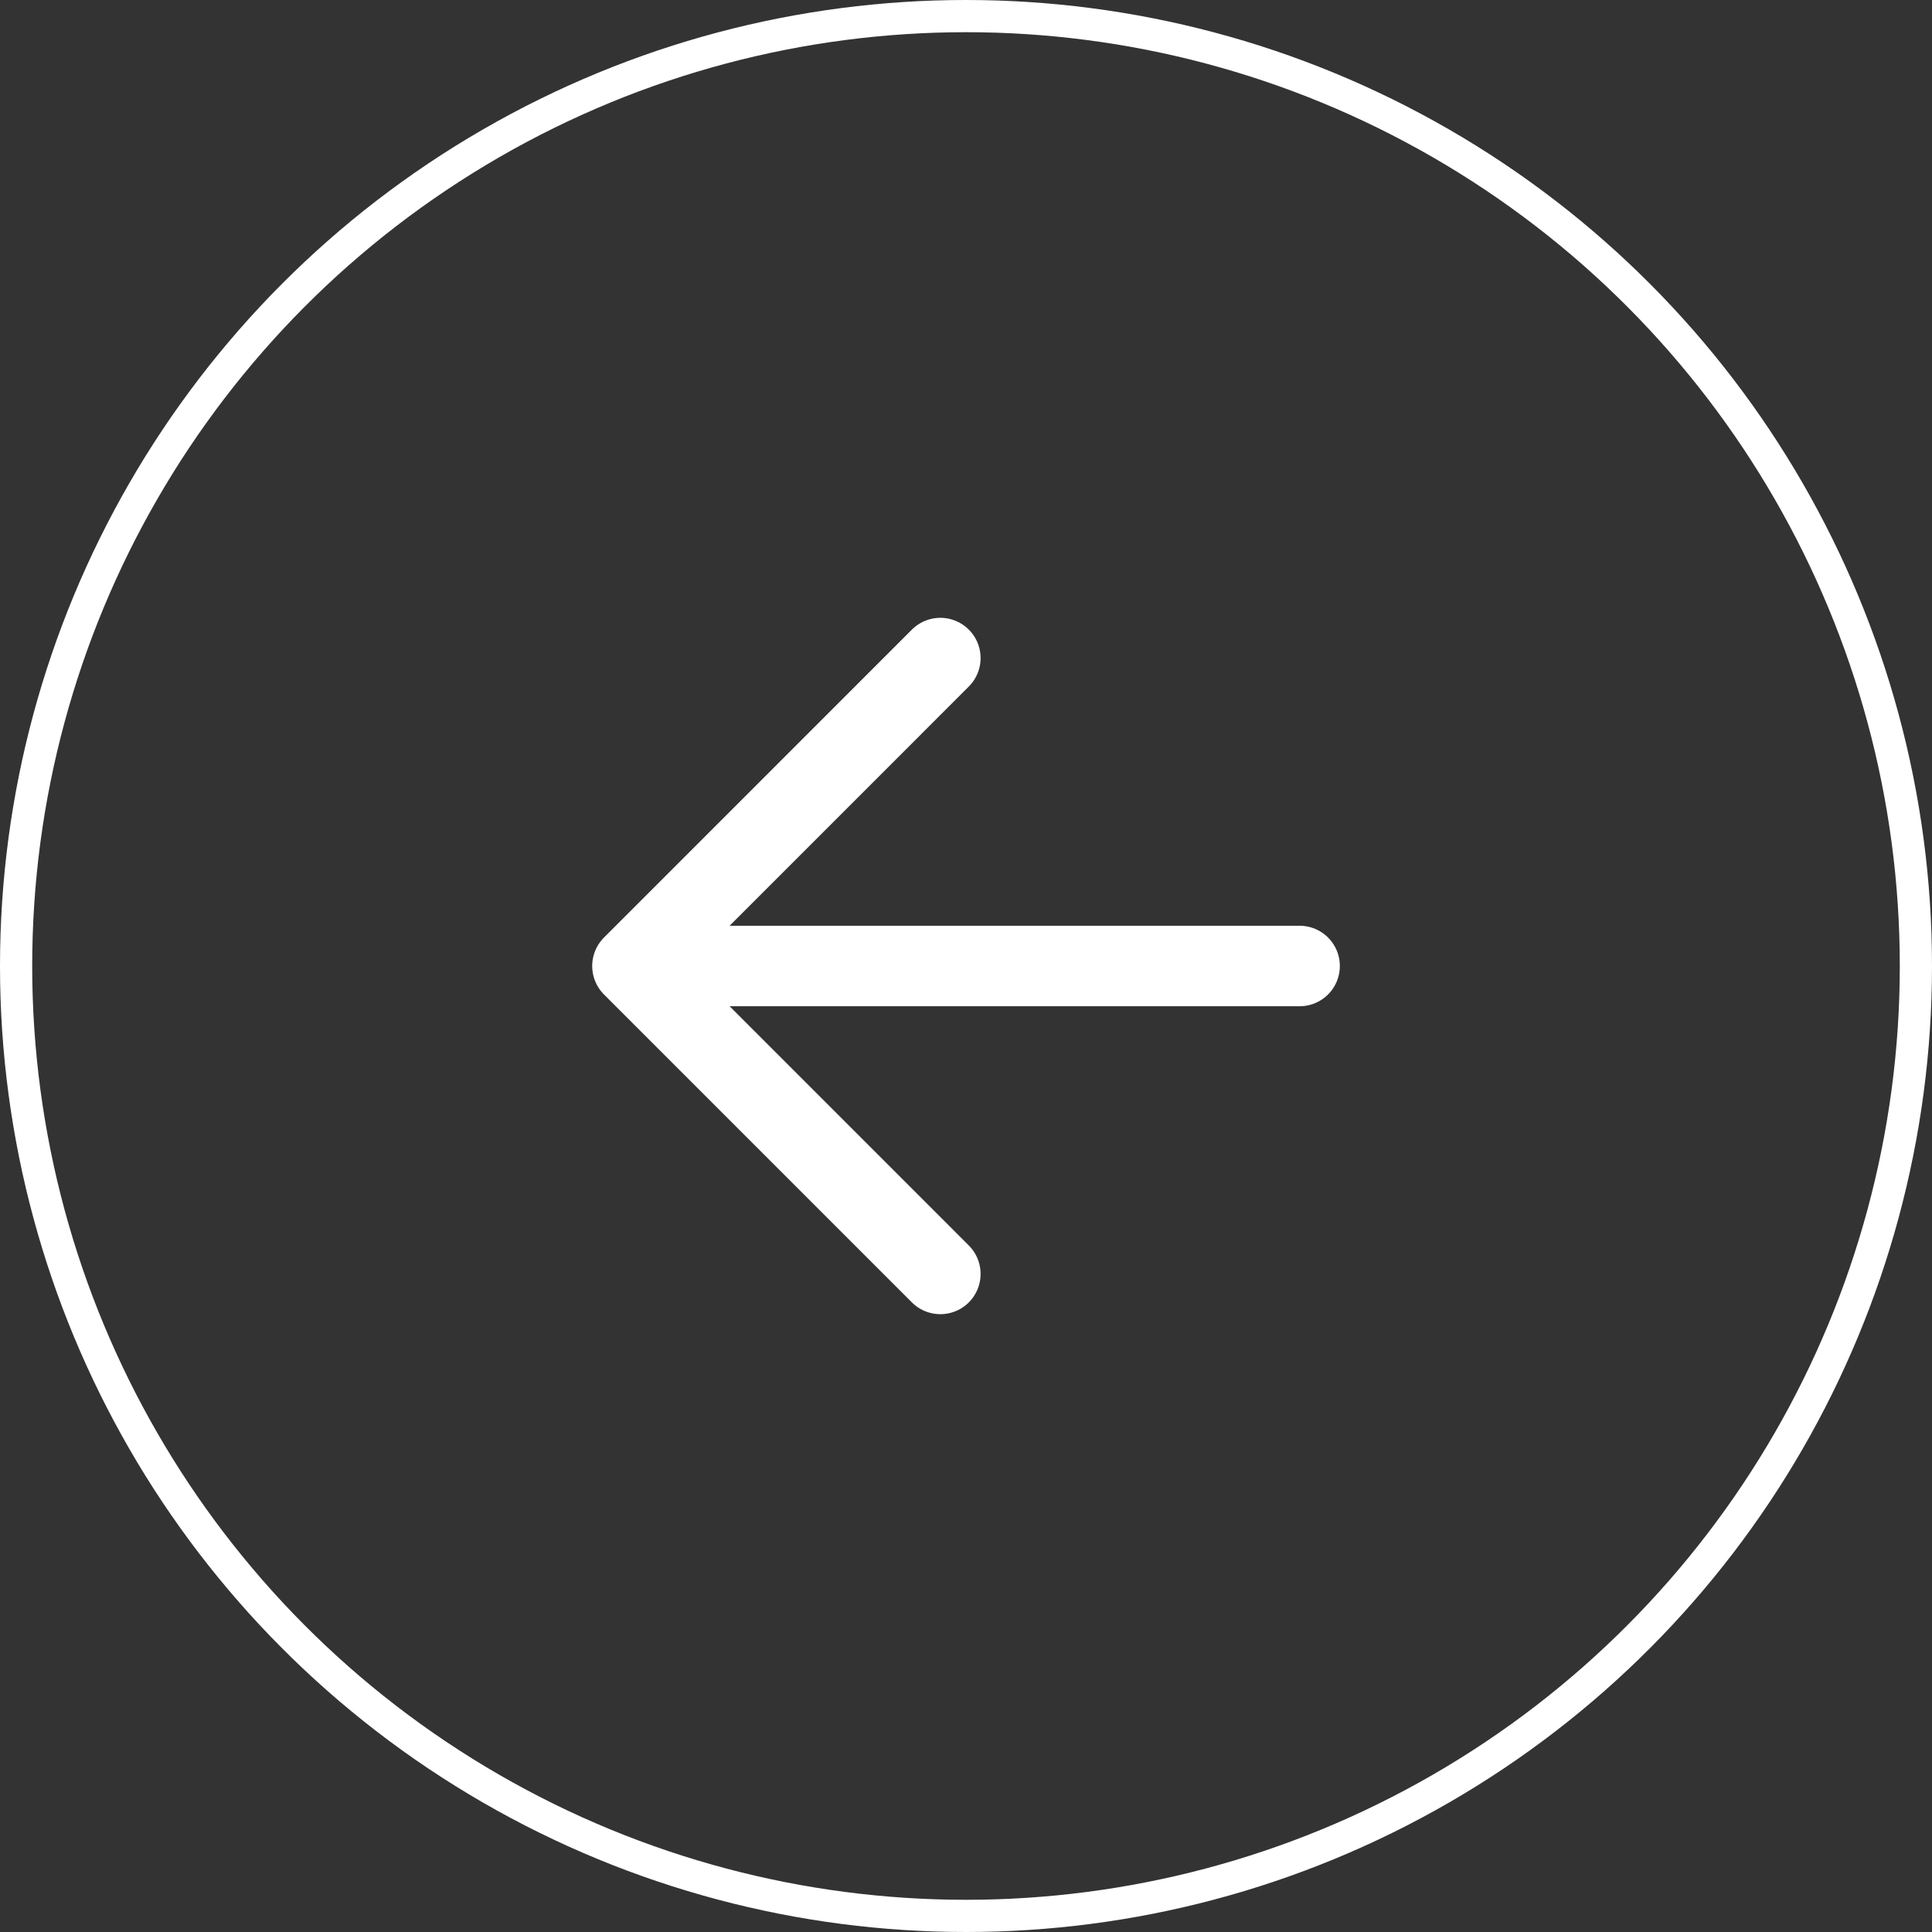 <svg xmlns="http://www.w3.org/2000/svg" width="60" height="60" fill="none"><rect width="100%" height="100%" fill="#333333" stroke="none"/><circle cx="30" cy="30" r="29.5" stroke="#fff"/><path stroke="#fff" stroke-linecap="round" stroke-linejoin="round" stroke-width="2.5" d="M29.203 39.563 19.641 30l9.562-9.563M20.97 30h19.39"/></svg>